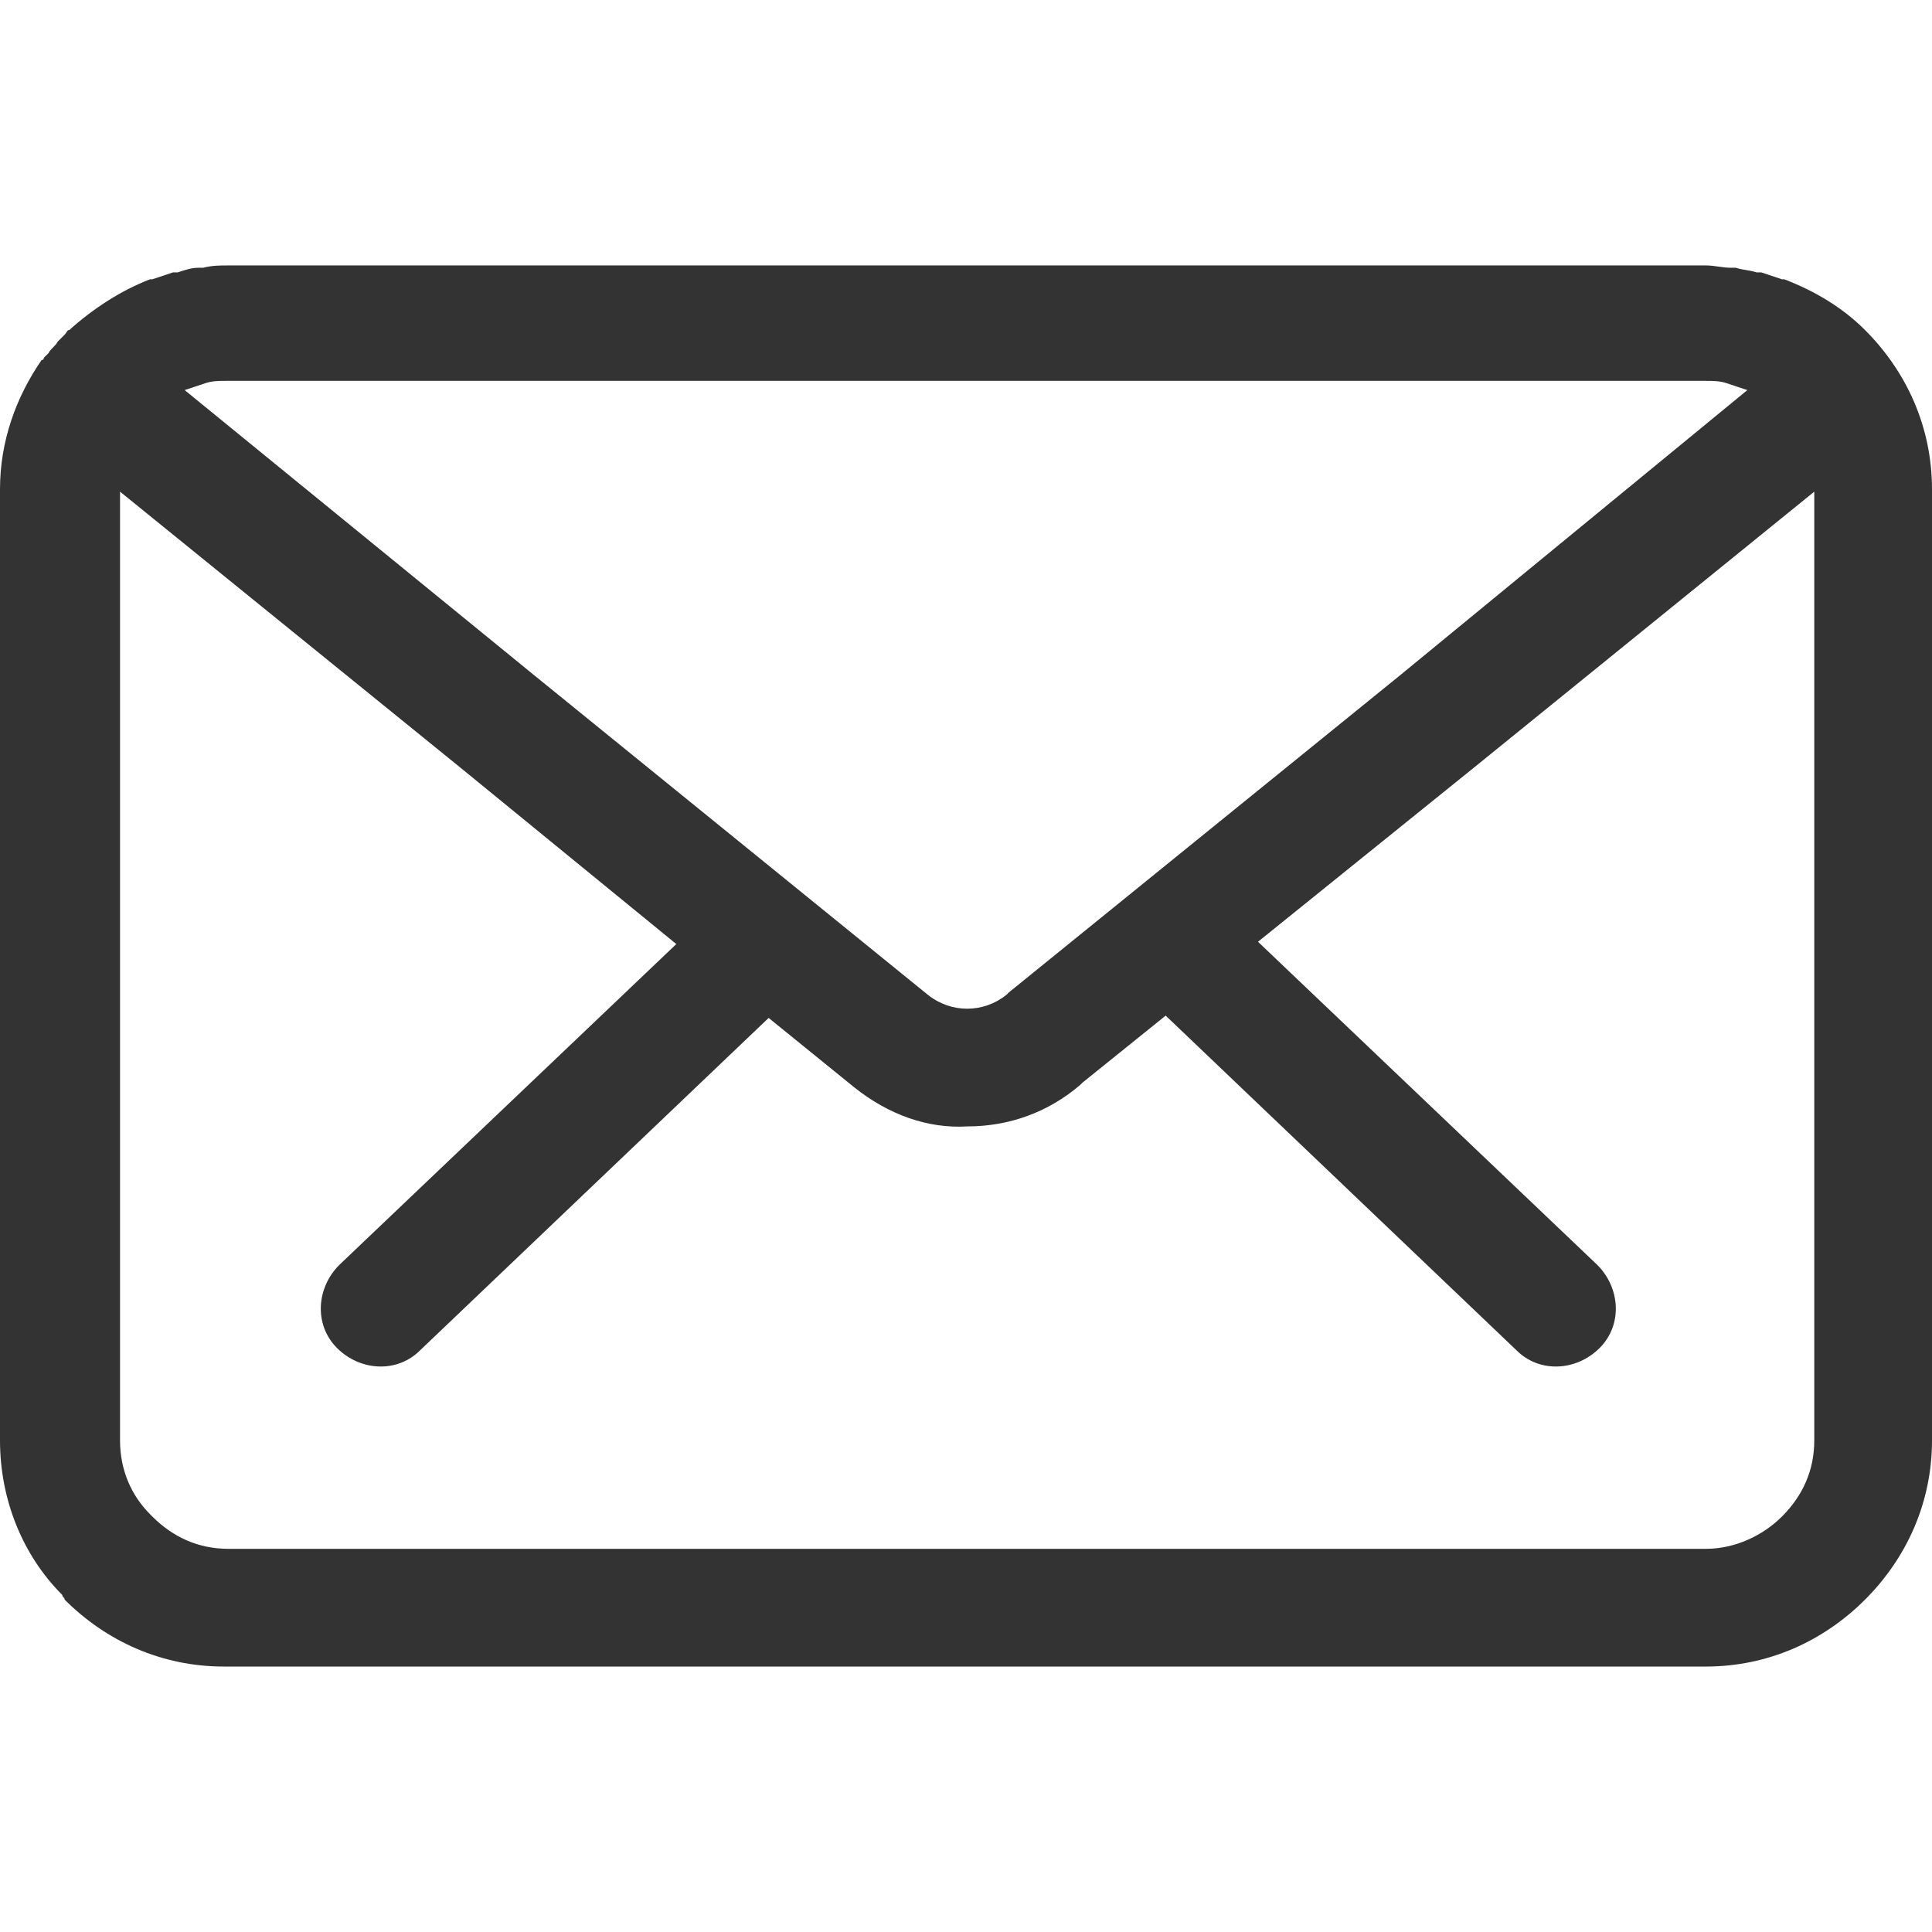 <?xml version="1.0" encoding="UTF-8" standalone="no"?>
<svg
   xmlns:dc="http://purl.org/dc/elements/1.1/"
   xmlns:cc="http://creativecommons.org/ns#"
   xmlns:rdf="http://www.w3.org/1999/02/22-rdf-syntax-ns#"
   xmlns:svg="http://www.w3.org/2000/svg"
   xmlns="http://www.w3.org/2000/svg"
   xmlns:sodipodi="http://sodipodi.sourceforge.net/DTD/sodipodi-0.dtd"
   xmlns:inkscape="http://www.inkscape.org/namespaces/inkscape"
   version="1.1"
   id="Capa_1"
   x="0px"
   y="0px"
   viewBox="0 0 334.8 334.8"
   style="enable-background:new 0 0 334.8 334.8;"
   xml:space="preserve"
   sodipodi:docname="envelope.svg"
   inkscape:version="1.0.1 (3bc2e813f5, 2020-09-07)"><defs
   id="defs41" /><sodipodi:namedview
   pagecolor="#ffffff"
   bordercolor="#666666"
   borderopacity="1"
   objecttolerance="10"
   gridtolerance="10"
   guidetolerance="10"
   inkscape:pageopacity="0"
   inkscape:pageshadow="2"
   inkscape:window-width="2560"
   inkscape:window-height="1377"
   id="namedview39"
   showgrid="false"
   inkscape:zoom="3.0107528"
   inkscape:cx="167.39999"
   inkscape:cy="167.39999"
   inkscape:window-x="-8"
   inkscape:window-y="-8"
   inkscape:window-maximized="1"
   inkscape:current-layer="Capa_1" />
<g
   id="g6"
   style="fill:#333333;fill-opacity:1">
	<g
   id="g4"
   style="fill:#333333;fill-opacity:1">
		<path
   d="M323.2,57.2c-4-4-8.8-6.8-14-8.8c0,0,0,0-0.4,0c-1.2-0.4-2.4-0.8-3.6-1.2c-0.4,0-0.4,0-0.8,0c-1.2-0.4-2.4-0.4-3.6-0.8    c-0.4,0-0.8,0-0.8,0c-1.6,0-2.8-0.4-4.4-0.4h-256c-1.6,0-2.8,0-4.4,0.4c-0.4,0-0.8,0-0.8,0c-1.2,0-2.4,0.4-3.6,0.8    c-0.4,0-0.4,0-0.8,0c-1.2,0.4-2.4,0.8-3.6,1.2c0,0,0,0-0.4,0c-5.2,2-10,5.2-14,8.8c-0.4,0-0.4,0.4-0.8,0.8    c-0.4,0.4-0.8,0.8-1.2,1.2c-0.4,0.8-1.2,1.2-1.6,2C8,61.6,8,61.6,7.6,62c0,0,0,0.4-0.4,0.4C2.8,68.8,0,76.4,0,84.8v164.8    c0,10.4,4,20,10.8,26.8c0,0.4,0.4,0.4,0.4,0.8c7.2,7.2,16.8,11.6,27.6,11.6h256.8c10.8,0,20.4-4.4,27.6-11.6s11.6-16.8,11.6-27.6    V84.8C334.8,74,330.4,64.4,323.2,57.2z M35.6,66.4C36.8,66,38,66,39.2,66h256.4c1.2,0,2.4,0,3.6,0.4c1.2,0.4,2.4,0.8,3.6,1.2    l-60.4,49.6L174.8,172l-0.4,0.4c-2,1.6-4.4,2.4-6.8,2.4c-2.4,0-4.8-0.8-6.8-2.4l-68-55.2L32,67.6C33.2,67.2,34.4,66.8,35.6,66.4z     M314.4,249.6c0,5.2-2,9.6-5.6,13.2c-3.2,3.2-8,5.6-13.2,5.6h-256c-5.2,0-9.6-2-13.2-5.6l-0.4-0.4c-3.2-3.2-5.2-7.6-5.2-12.8V85.2    l59.2,48l37.2,30.4l-58.4,55.6c-4,4-4.4,10.4-0.4,14.4s10.4,4.4,14.4,0.4l60.4-57.6l14.8,12c6,4.8,12.8,7.2,19.6,6.8    c7.2,0,14-2.4,19.6-7.2l0.4-0.4L202,176l60.8,58c4,4,10.4,3.6,14.4-0.4s3.6-10.4-0.4-14.4l-58.8-56l37.2-30l59.2-48V249.6z"
   id="path2"
   style="fill:#333333;fill-opacity:1" />
	</g>
</g>
<g
   id="g8">
</g>
<g
   id="g10">
</g>
<g
   id="g12">
</g>
<g
   id="g14">
</g>
<g
   id="g16">
</g>
<g
   id="g18">
</g>
<g
   id="g20">
</g>
<g
   id="g22">
</g>
<g
   id="g24">
</g>
<g
   id="g26">
</g>
<g
   id="g28">
</g>
<g
   id="g30">
</g>
<g
   id="g32">
</g>
<g
   id="g34">
</g>
<g
   id="g36">
</g>
</svg>
